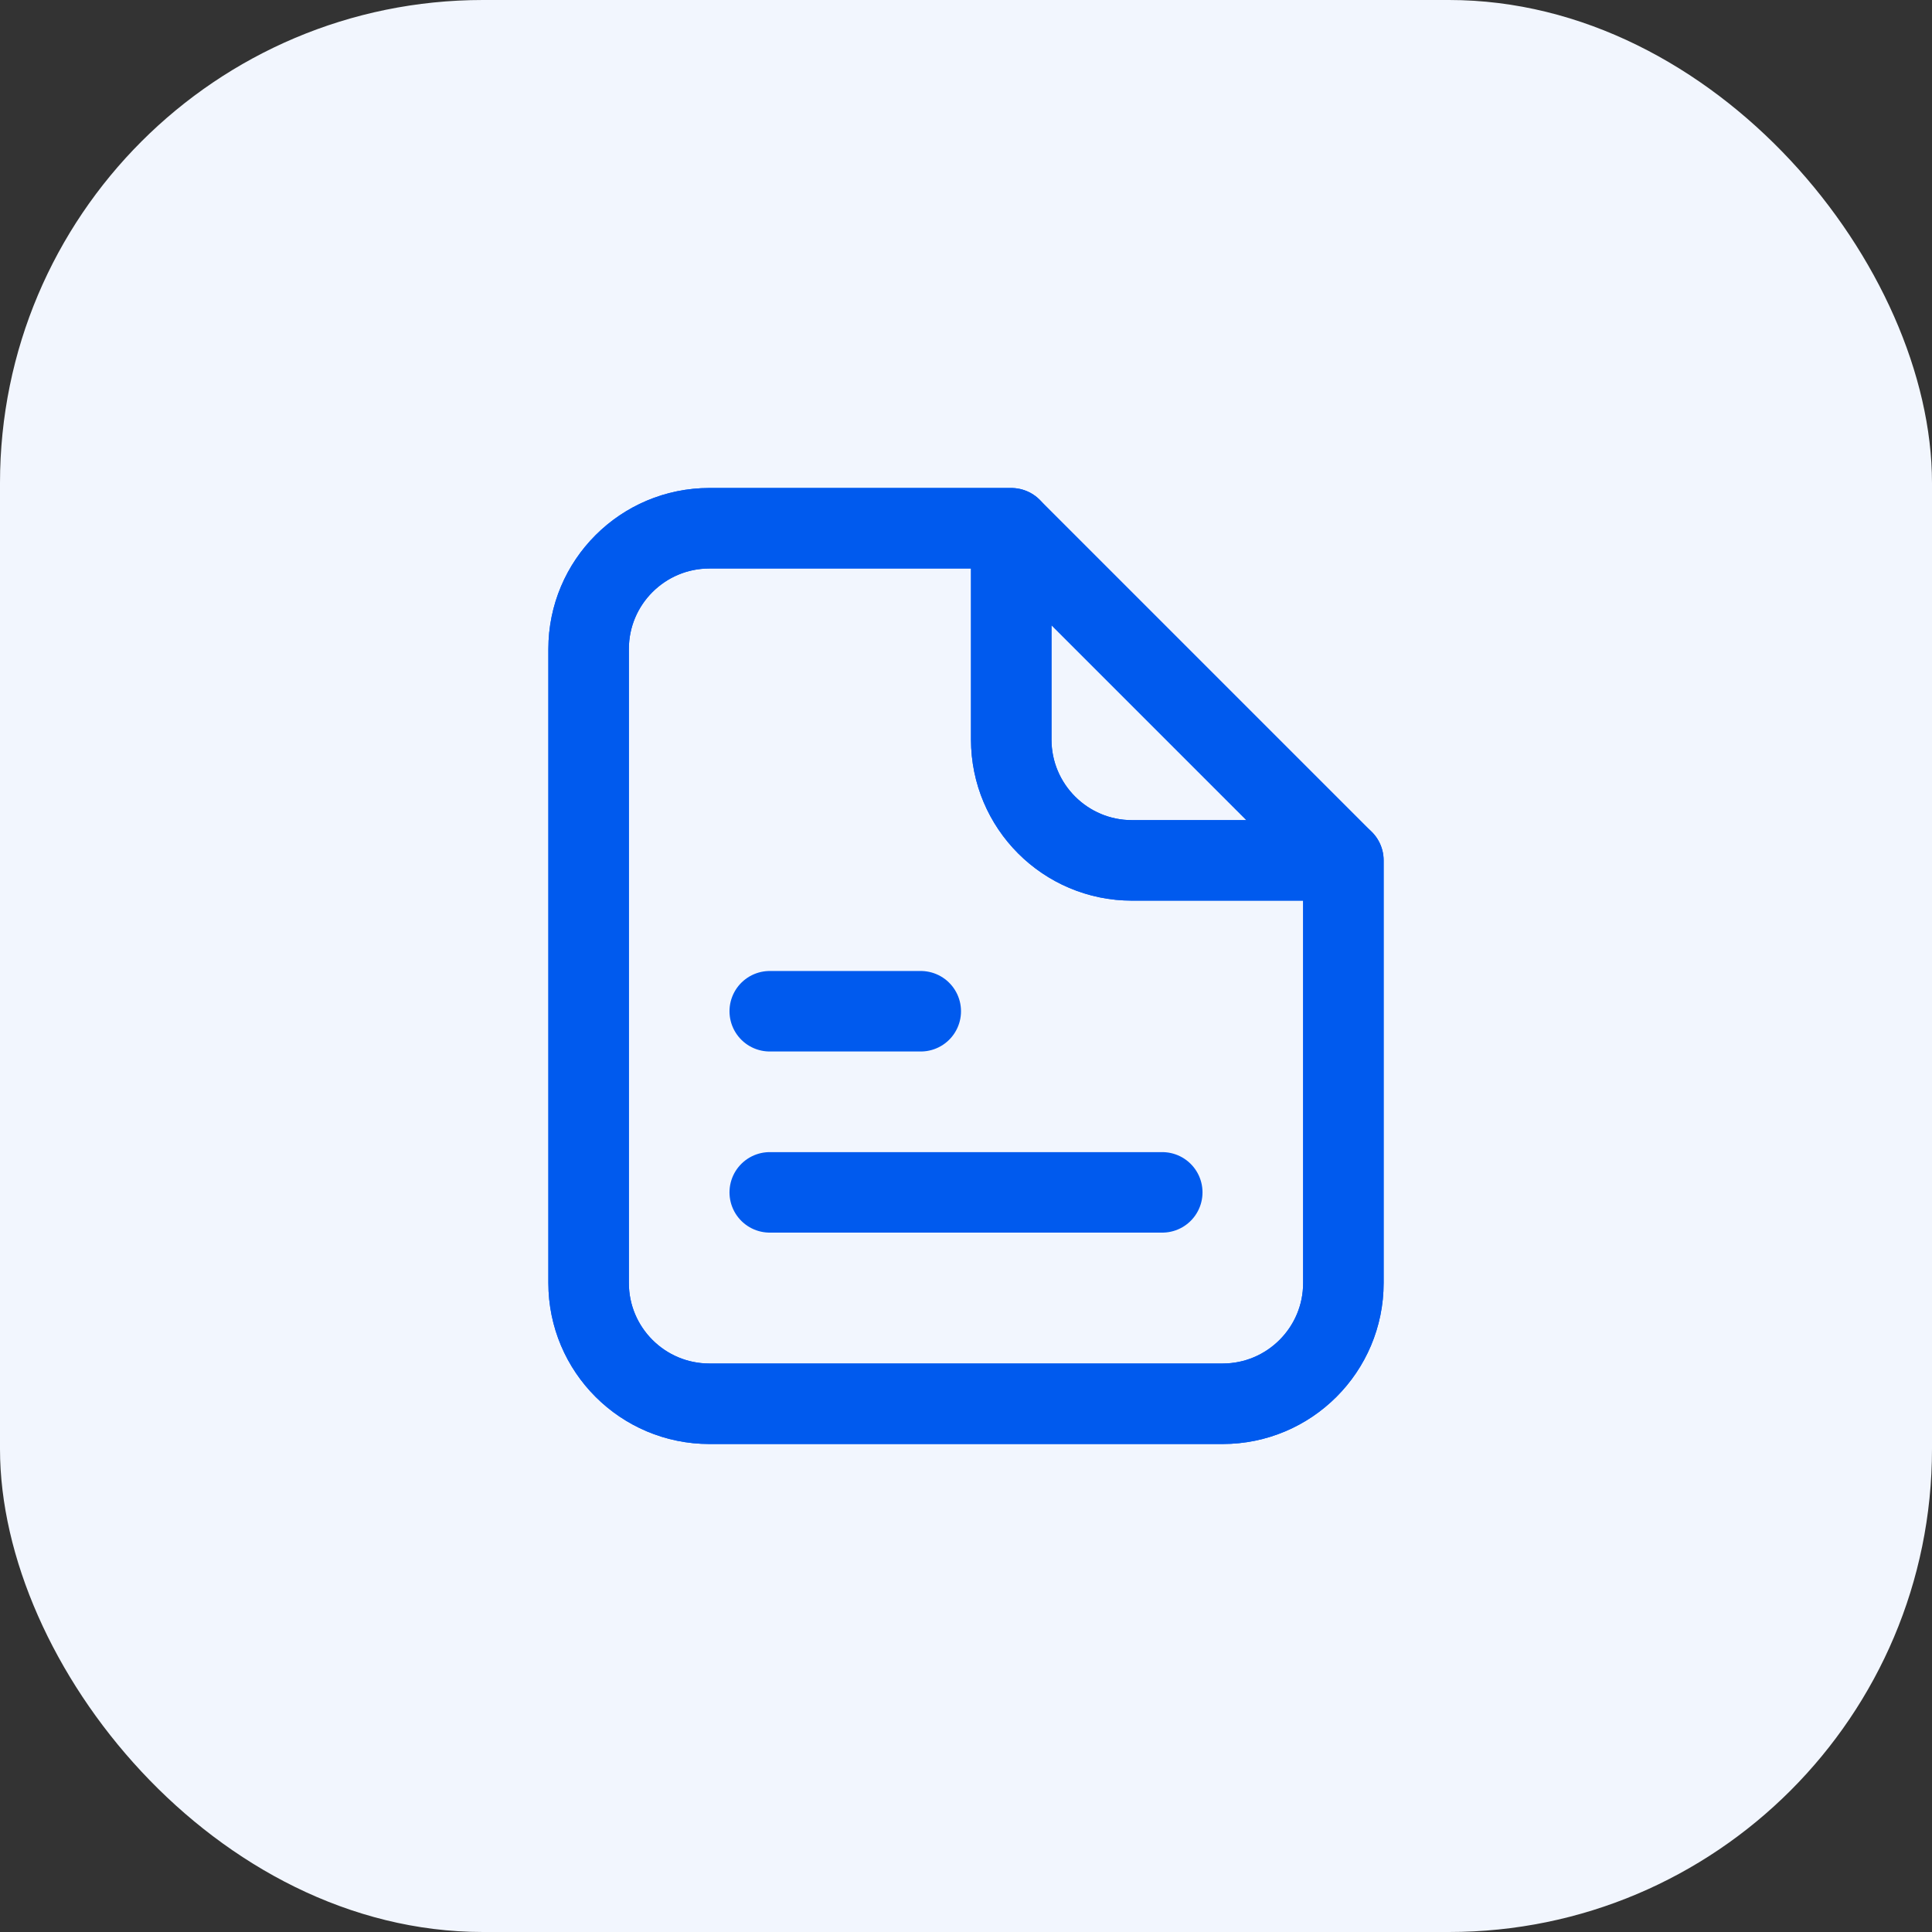 <svg width="24" height="24" viewBox="0 0 24 24" fill="none" xmlns="http://www.w3.org/2000/svg">
<rect x="0" y="0" width="24" height="24" fill="#333333" stroke="none"/>
<rect width="24" height="24" rx="6" fill="#F2F6FE"/>
<path d="M12.562 6.562L16.688 10.688M12.562 6.562V9.187C12.562 10.016 13.234 10.688 14.062 10.688H16.688M12.562 6.562H10.688H8.813C7.984 6.562 7.312 7.234 7.312 8.062V15.938C7.312 16.766 7.984 17.438 8.813 17.438H15.188C16.016 17.438 16.688 16.766 16.688 15.938V10.688" stroke="#005AEE" stroke-linecap="round" stroke-linejoin="round"/>
<path d="M7.312 8.062C7.312 7.234 7.984 6.562 8.813 6.562H10.688H12.562V9.187C12.562 10.016 13.234 10.688 14.062 10.688H16.688V15.938C16.688 16.766 16.016 17.438 15.188 17.438H8.813C7.984 17.438 7.312 16.766 7.312 15.938V8.062Z" stroke="#005AEE" stroke-linecap="round" stroke-linejoin="round"/>
<path d="M9.562 14.812H14.438" stroke="#005AEE" stroke-linecap="round" stroke-linejoin="round"/>
<path d="M9.562 12.562H11.438" stroke="#005AEE" stroke-linecap="round" stroke-linejoin="round"/>
</svg>
